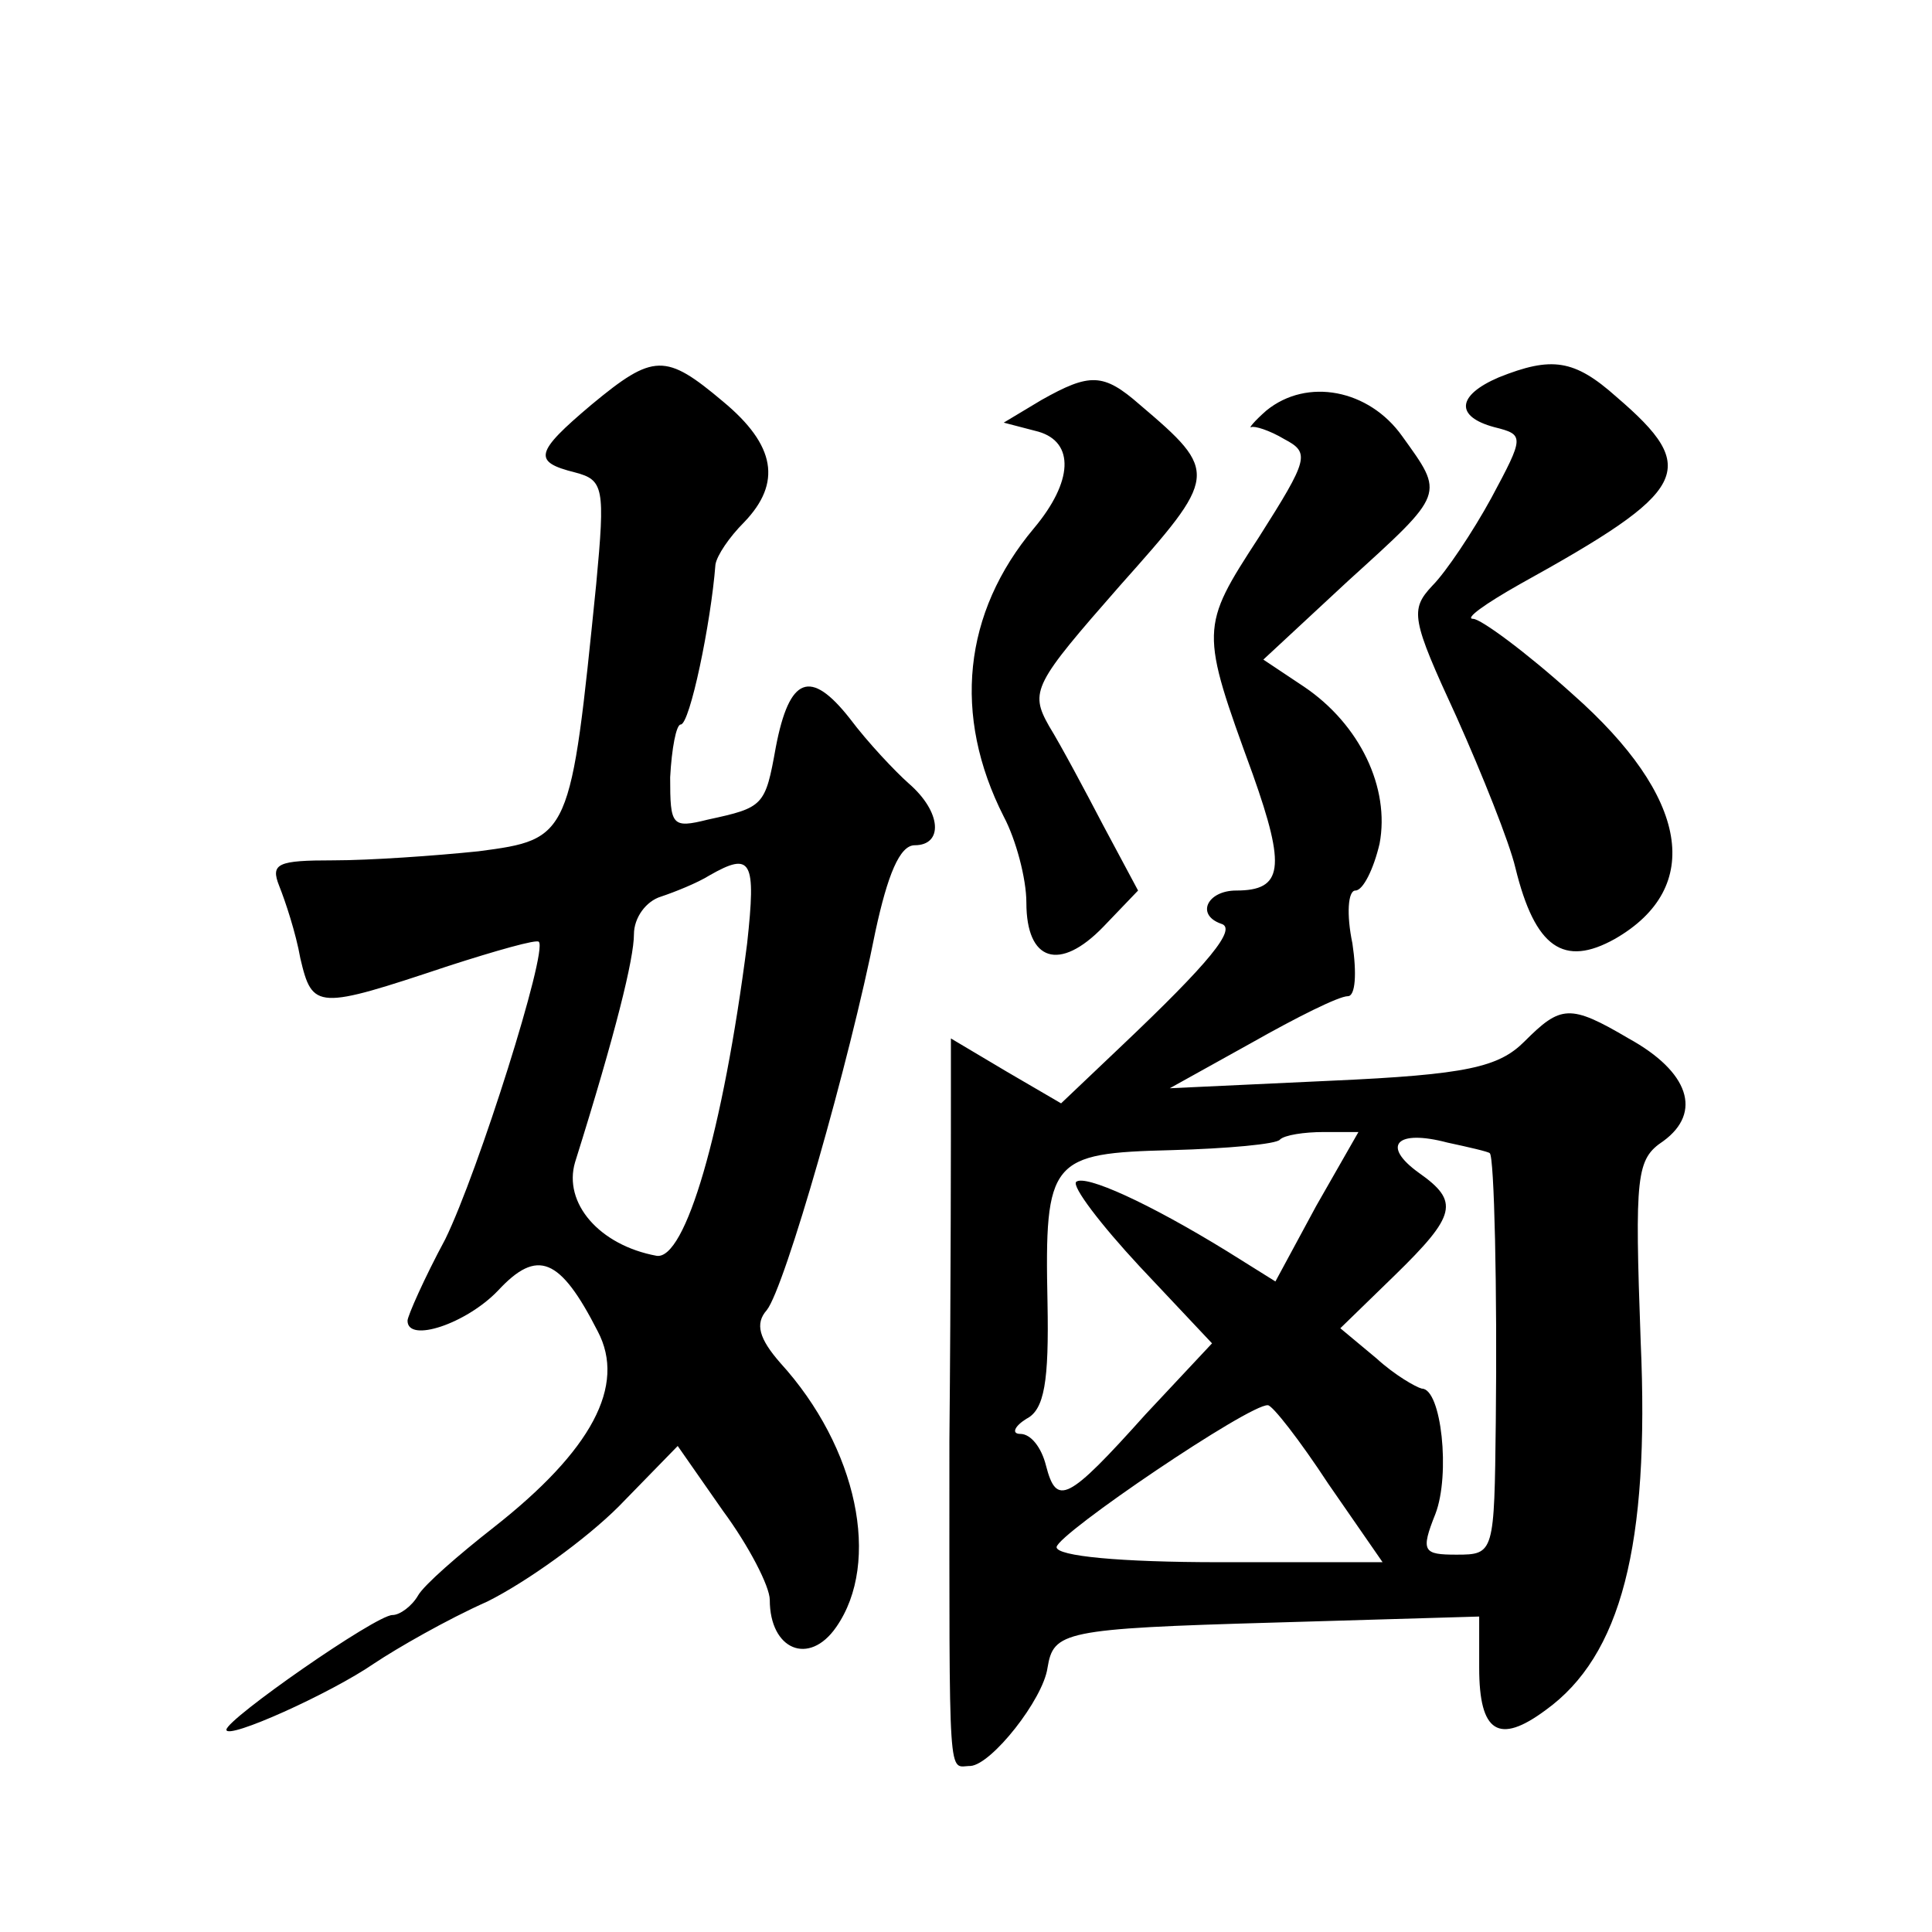 <?xml version="1.0" standalone="no"?>
<!DOCTYPE svg PUBLIC "-//W3C//DTD SVG 20010904//EN"
 "http://www.w3.org/TR/2001/REC-SVG-20010904/DTD/svg10.dtd">
<svg version="1.0" xmlns="http://www.w3.org/2000/svg"
 width="128pt" height="128pt" viewBox="0 0 128 128"
 preserveAspectRatio="xMidYMid meet">
<g transform="translate(0,128) scale(0.1,-0.1)"
fill="#0" stroke="none">
<path d="M392 1012 c-38 -32 -39 -38 -11 -45 19 -5 20 -10 14 -74 -17 -168 -17
-169 -78 -177 -29 -3 -72 -6 -96 -6 -37 0 -42 -2 -36 -17 4 -10 11 -31 14 -48 8
-34 11 -34 98 -5 31 10 59 18 60 16 6 -6 -40 -152 -62 -197 -14 -26 -25 -51 -25
-54 0 -15 39 -2 60 20 26 28 41 22 66 -27 19 -36 -4 -79 -69 -130 -23 -18 -46 -38
-50 -45 -4 -7 -12 -13 -17 -13 -11 0 -110 -69 -110 -76 0 -7 69 24 98 44 15 10
48 29 75 41 26 13 65 41 87 63 l39 40 30 -43 c17 -23 31 -50 31 -59 0 -33 26 -44
44 -18 30 43 14 119 -37 175 -14 16 -17 26 -9 35 12 15 55 165 72 251 8 37 16 57
26 57 19 0 18 22 -4 41 -9 8 -27 27 -39 43 -26 33 -40 28 -49 -19 -7 -39 -8 -40
-45 -48 -24 -6 -25 -4 -25 28 1 19 4 35 7 35 6 0 20 67 23 106 1 6 9 18 19 28 25
26 21 51 -14 80 -38 32 -46 32 -87 -2z m103 -357 c-16 -125 -41 -210 -60 -207 -38
7 -62 35 -54 62 27 86 39 135 39 151 0 11 8 22 18 25 9 3 24 9 32 14 28 16 31 10
25 -45z M993 1030 c-28 -12 -29 -26 -3 -33 20 -5 20 -6 -2 -47 -12 -22 -30 -49
-39 -58 -15 -16 -14 -22 16 -87 17 -38 35 -83 39 -100 13 -53 32 -66 66 -47 59
34 49 94 -28 162 -31 28 -61 50 -66 50 -6 0 8 10 31 23 112 62 120 76 64 124 -28
25 -43 27 -78 13z M690 1015 l-25 -15 23 -6 c24 -7 23 -33 -3 -64 -47 -56 -54 -124
-20 -191 8 -15 15 -41 15 -57 0 -39 22 -46 51 -16 l23 24 -23 43 c-12 23 -28 53
-36 66 -13 23 -10 28 47 93 65 73 66 75 13 120 -24 21 -33 21 -65 3z M839 1008
c-8 -7 -12 -12 -10 -11 2 1 12 -2 22 -8 17 -9 16 -13 -17 -65 -39 -60 -39 -61 -4
-157 22 -62 20 -77 -11 -77 -19 0 -27 -16 -10 -22 11 -3 -8 -26 -66 -81 l-40 -38
-36 21 -37 22 0 -39 c0 -21 0 -123 -1 -228 0 -233 -1 -215 14 -215 14 1 48 44 51
65 4 24 10 26 150 30 l136 4 0 -34 c0 -43 13 -51 44 -28 50 36 69 109 63 244 -4
111 -3 121 15 133 26 19 17 46 -23 68 -39 23 -45 22 -69 -2 -17 -17 -38 -22 -128
-26 l-107 -5 54 30 c30 17 58 31 64 31 5 0 6 15 3 35 -4 19 -3 35 2 35 5 0 12 14
16 31 7 37 -13 79 -50 104 l-27 18 56 52 c65 59 64 57 36 96 -22 31 -63 39 -90
17z m33 -527 l-27 -50 -32 20 c-52 32 -94 51 -100 46 -3 -3 16 -28 42 -56 l48 -51
-44 -47 c-52 -58 -59 -61 -66 -34 -3 12 -10 21 -17 21 -6 0 -4 5 4 10 12 6 15 25
14 77 -2 95 2 99 82 101 37 1 70 4 72 7 3 3 16 5 29 5 l23 0 -28 -49z m115 35 c3
-2 5 -91 4 -178 -1 -87 -1 -88 -26 -88 -22 0 -24 2 -14 27 10 26 4 83 -9 83 -4
1 -18 9 -30 20 l-24 20 36 35 c41 40 43 49 16 68 -25 18 -15 29 19 20 14 -3 27
-6 28 -7z m-107 -219 l36 -52 -108 0 c-66 0 -108 4 -108 10 1 9 128 95 140 94 3
0 21 -23 40 -52z"/>
</g>
</svg>
